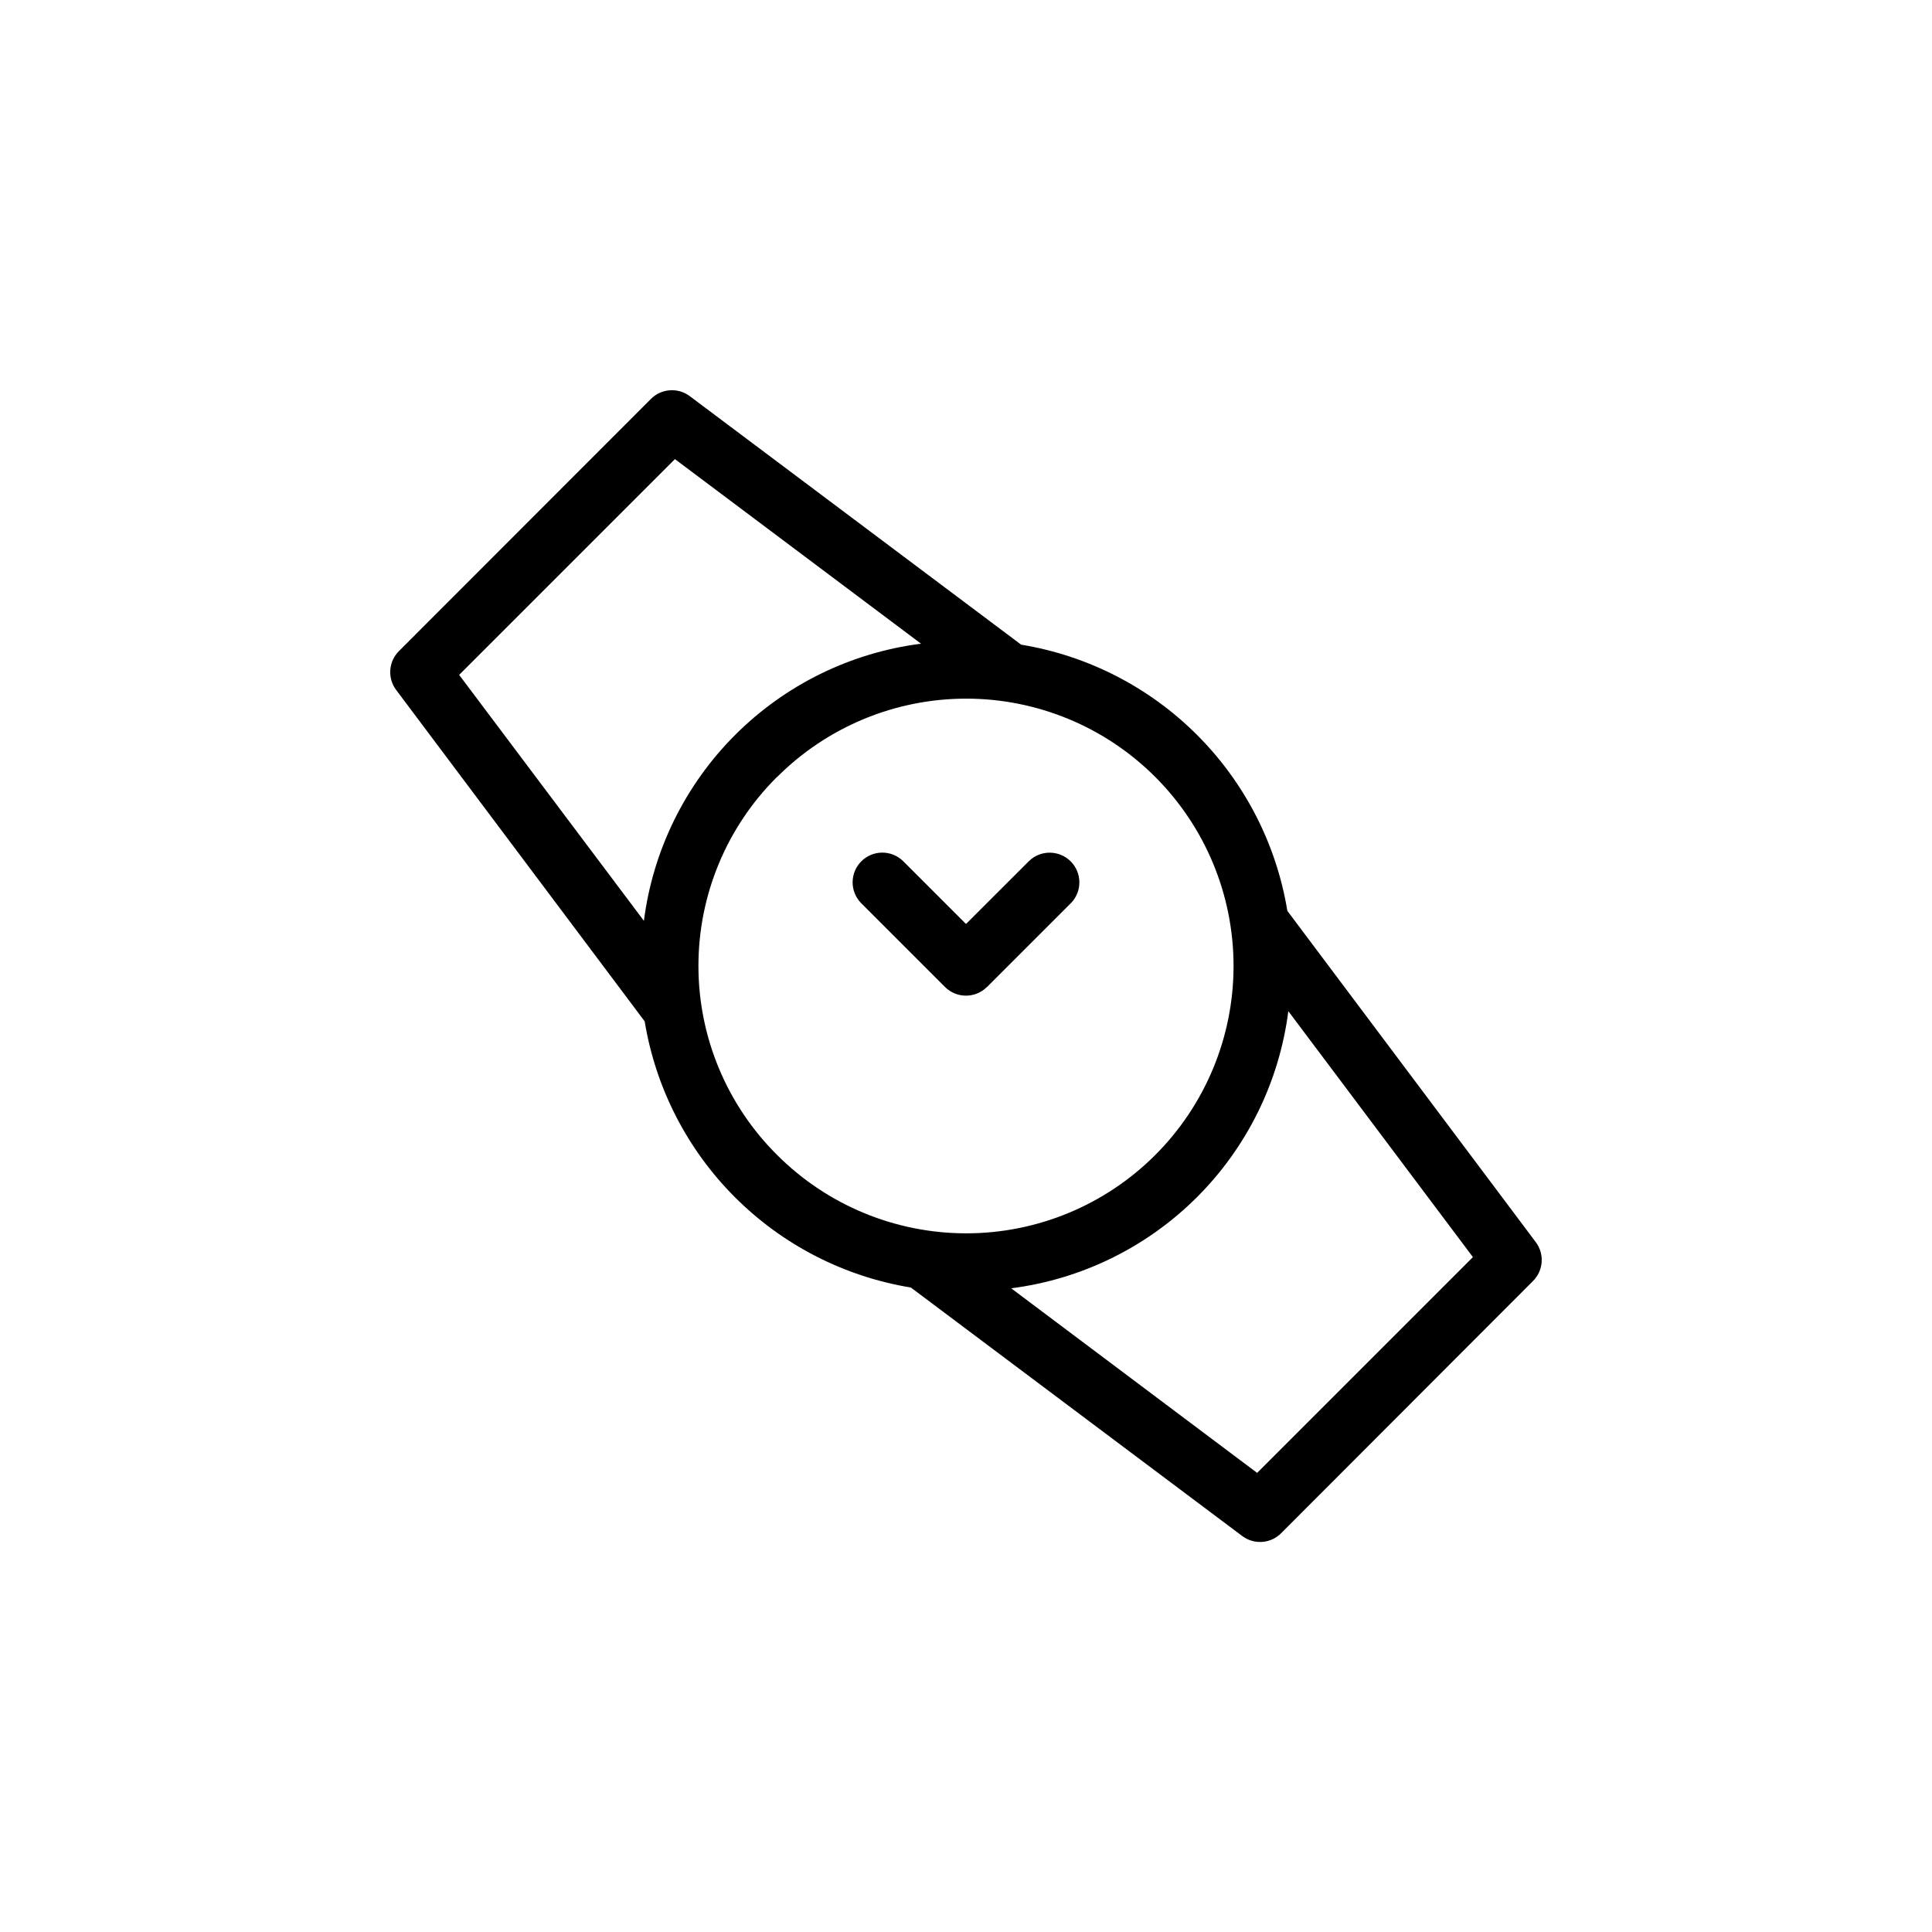 <?xml version="1.0" encoding="UTF-8"?>
<!-- Uploaded to: ICON Repo, www.iconrepo.com, Generator: ICON Repo Mixer Tools -->
<svg fill="#000000" width="800px" height="800px" version="1.1" viewBox="144 144 512 512" xmlns="http://www.w3.org/2000/svg">
 <g>
  <path d="m551.02 473.21-65.855-87.82h-0.004c-2.898-17.66-11.27-33.965-23.926-46.621-12.652-12.656-28.961-21.023-46.621-23.926l-87.82-65.859c-3.133-2.348-7.512-2.039-10.281 0.727l-66.801 66.848c-2.766 2.769-3.074 7.152-0.727 10.281l65.855 87.82h0.004c2.902 17.66 11.27 33.969 23.926 46.625 12.656 12.652 28.961 21.023 46.621 23.926l87.82 65.855c3.133 2.348 7.512 2.039 10.281-0.723l66.805-66.898c2.734-2.762 3.043-7.113 0.723-10.234zm-228.16-207.54 65.227 48.918 0.004-0.004c-18.648 2.383-35.977 10.887-49.27 24.18-13.289 13.293-21.797 30.621-24.18 49.266l-48.961-65.18zm27.094 84.23h0.004c13.285-13.289 31.305-20.754 50.098-20.754 18.789 0 36.809 7.465 50.094 20.754 13.289 13.285 20.754 31.305 20.754 50.098 0 18.789-7.465 36.809-20.754 50.094-13.285 13.289-31.305 20.754-50.094 20.754-18.793 0-36.812-7.465-50.098-20.75-13.348-13.254-20.859-31.281-20.867-50.09-0.008-18.809 7.484-36.844 20.82-50.105zm127.2 184.43-65.18-48.918c18.645-2.383 35.973-10.887 49.266-24.18s21.797-30.621 24.18-49.266l48.918 65.18z"/>
  <path d="m405.57 405.57 22.262-22.262h0.004c2.981-3.086 2.938-7.996-0.098-11.035-3.035-3.035-7.945-3.078-11.035-0.094l-16.703 16.688-16.703-16.703h-0.004c-3.086-2.984-7.996-2.941-11.035 0.094-3.035 3.039-3.078 7.949-0.094 11.035l22.262 22.262c3.074 3.074 8.055 3.074 11.129 0z"/>
 </g>
</svg>